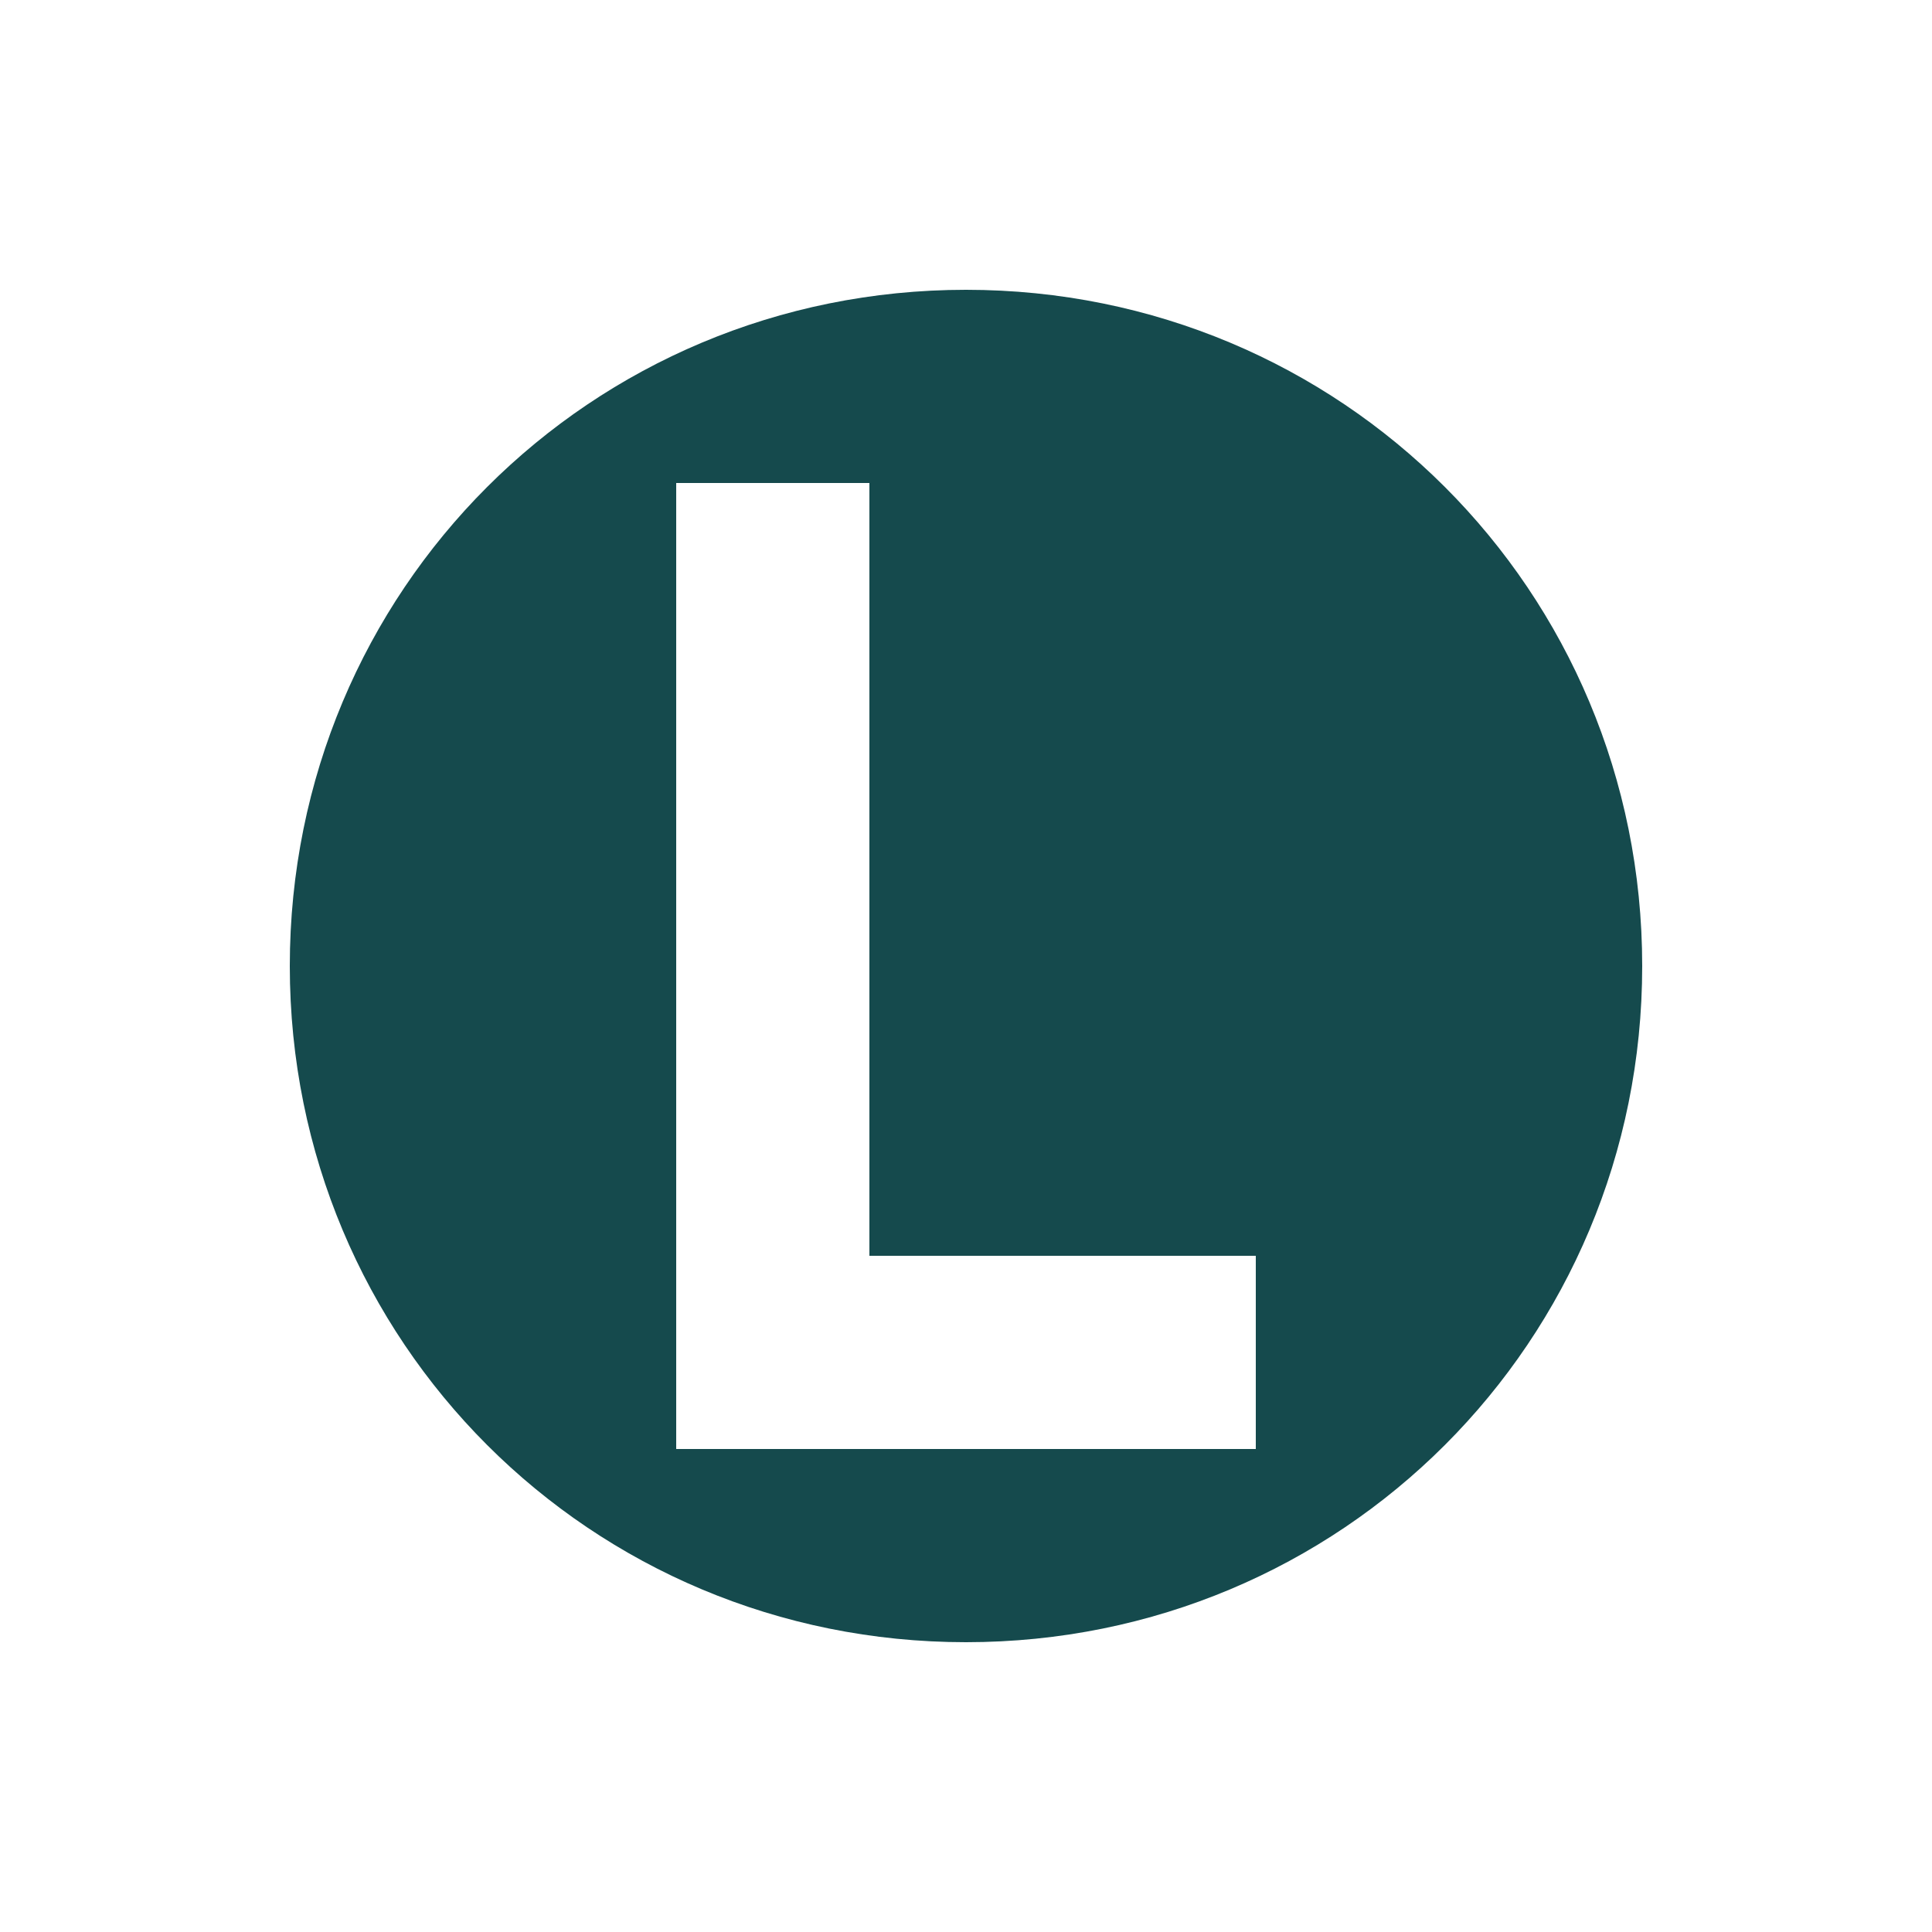 
<svg xmlns="http://www.w3.org/2000/svg" viewBox="0 0 1000 1000">
  <path fill="#154a4d" d="M500 150c-194.4 0-350 155.6-350 350s155.6 350 350 350 350-155.6 350-350-155.6-350-350-350zm150 600H350V250h100v400h200v100z"/>
</svg>
